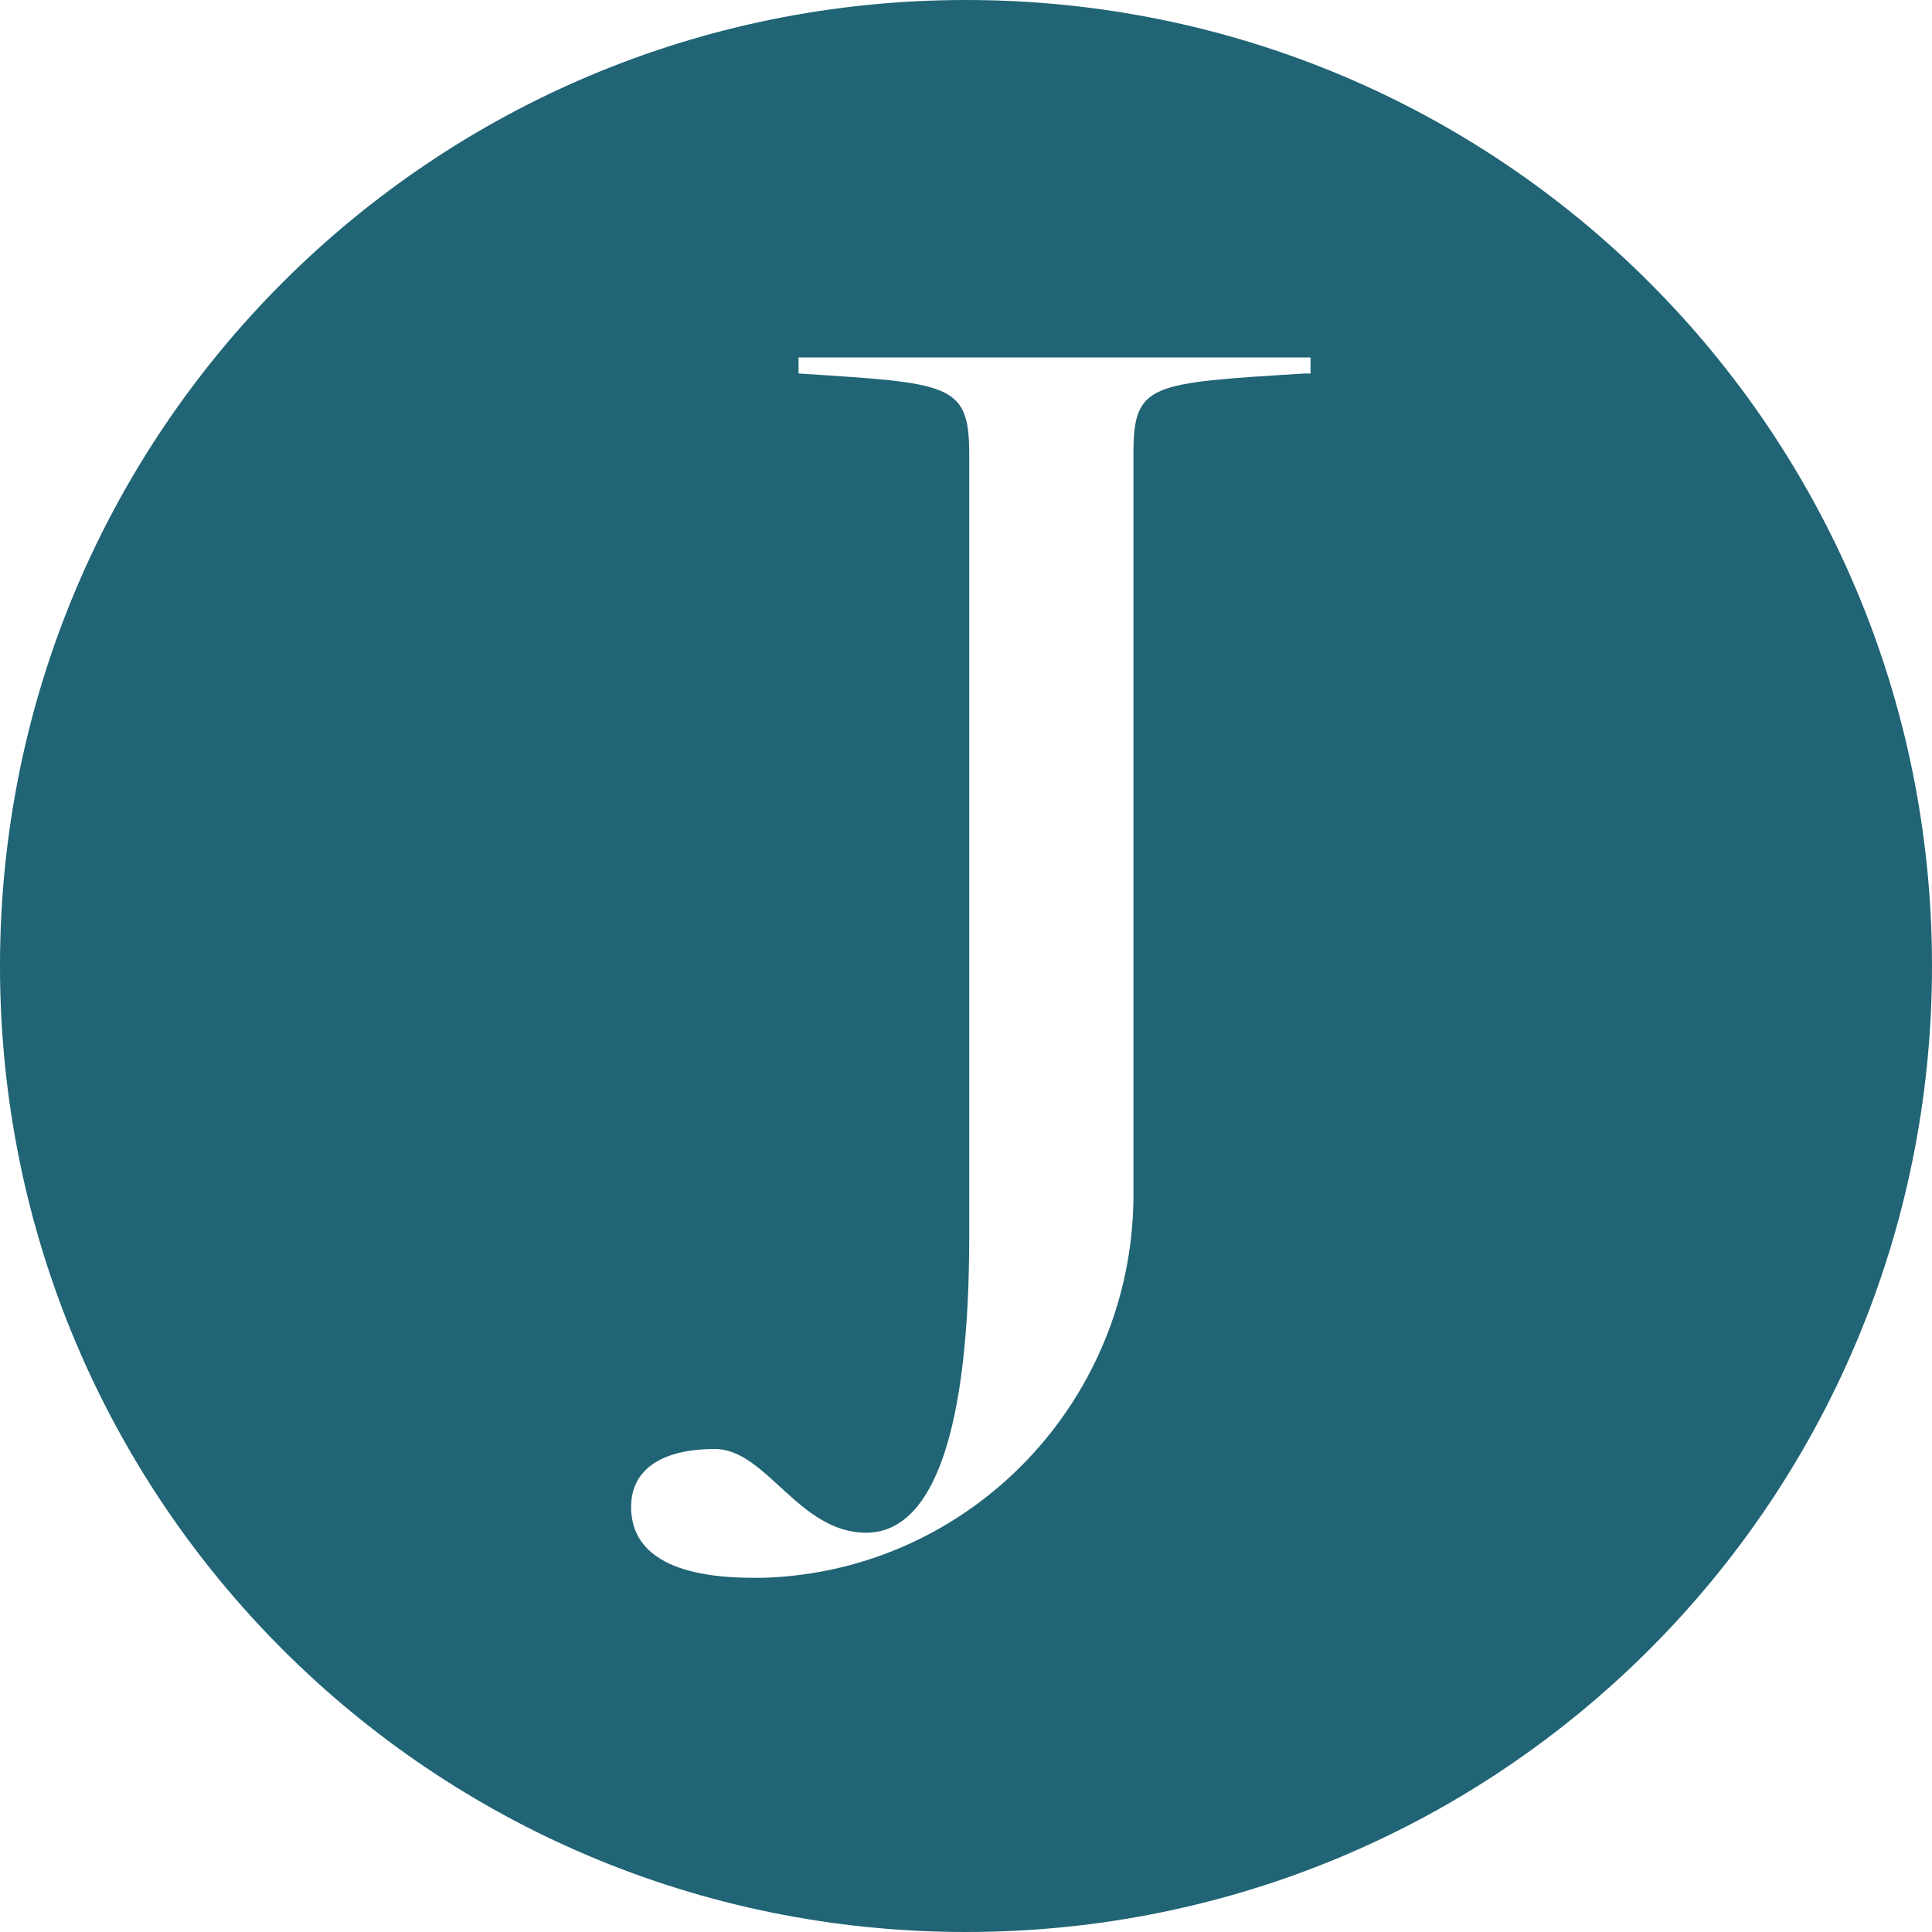 <?xml version="1.0" encoding="UTF-8"?>
<svg xmlns="http://www.w3.org/2000/svg" viewBox="0 0 60 60" class="ft-icon">
  <path fill="#206475" d="M30 0C13.4 0 0 13.4 0 30s13.4 30 30 30 30-13.4 30-30S46.6 0 30 0m10.5 11.6c-4.8.3-5.3.3-5.3 2.5v22.8c.1 6.5-5 11.9-11.5 12.1h-.3c-2.9 0-3.8-1-3.8-2.2s1-1.8 2.6-1.8 2.6 2.6 4.7 2.6 3.2-3.2 3.2-9.2V14.1c0-2.2-.6-2.2-5.3-2.5v-.5h15.9v.5Z"/>
</svg>